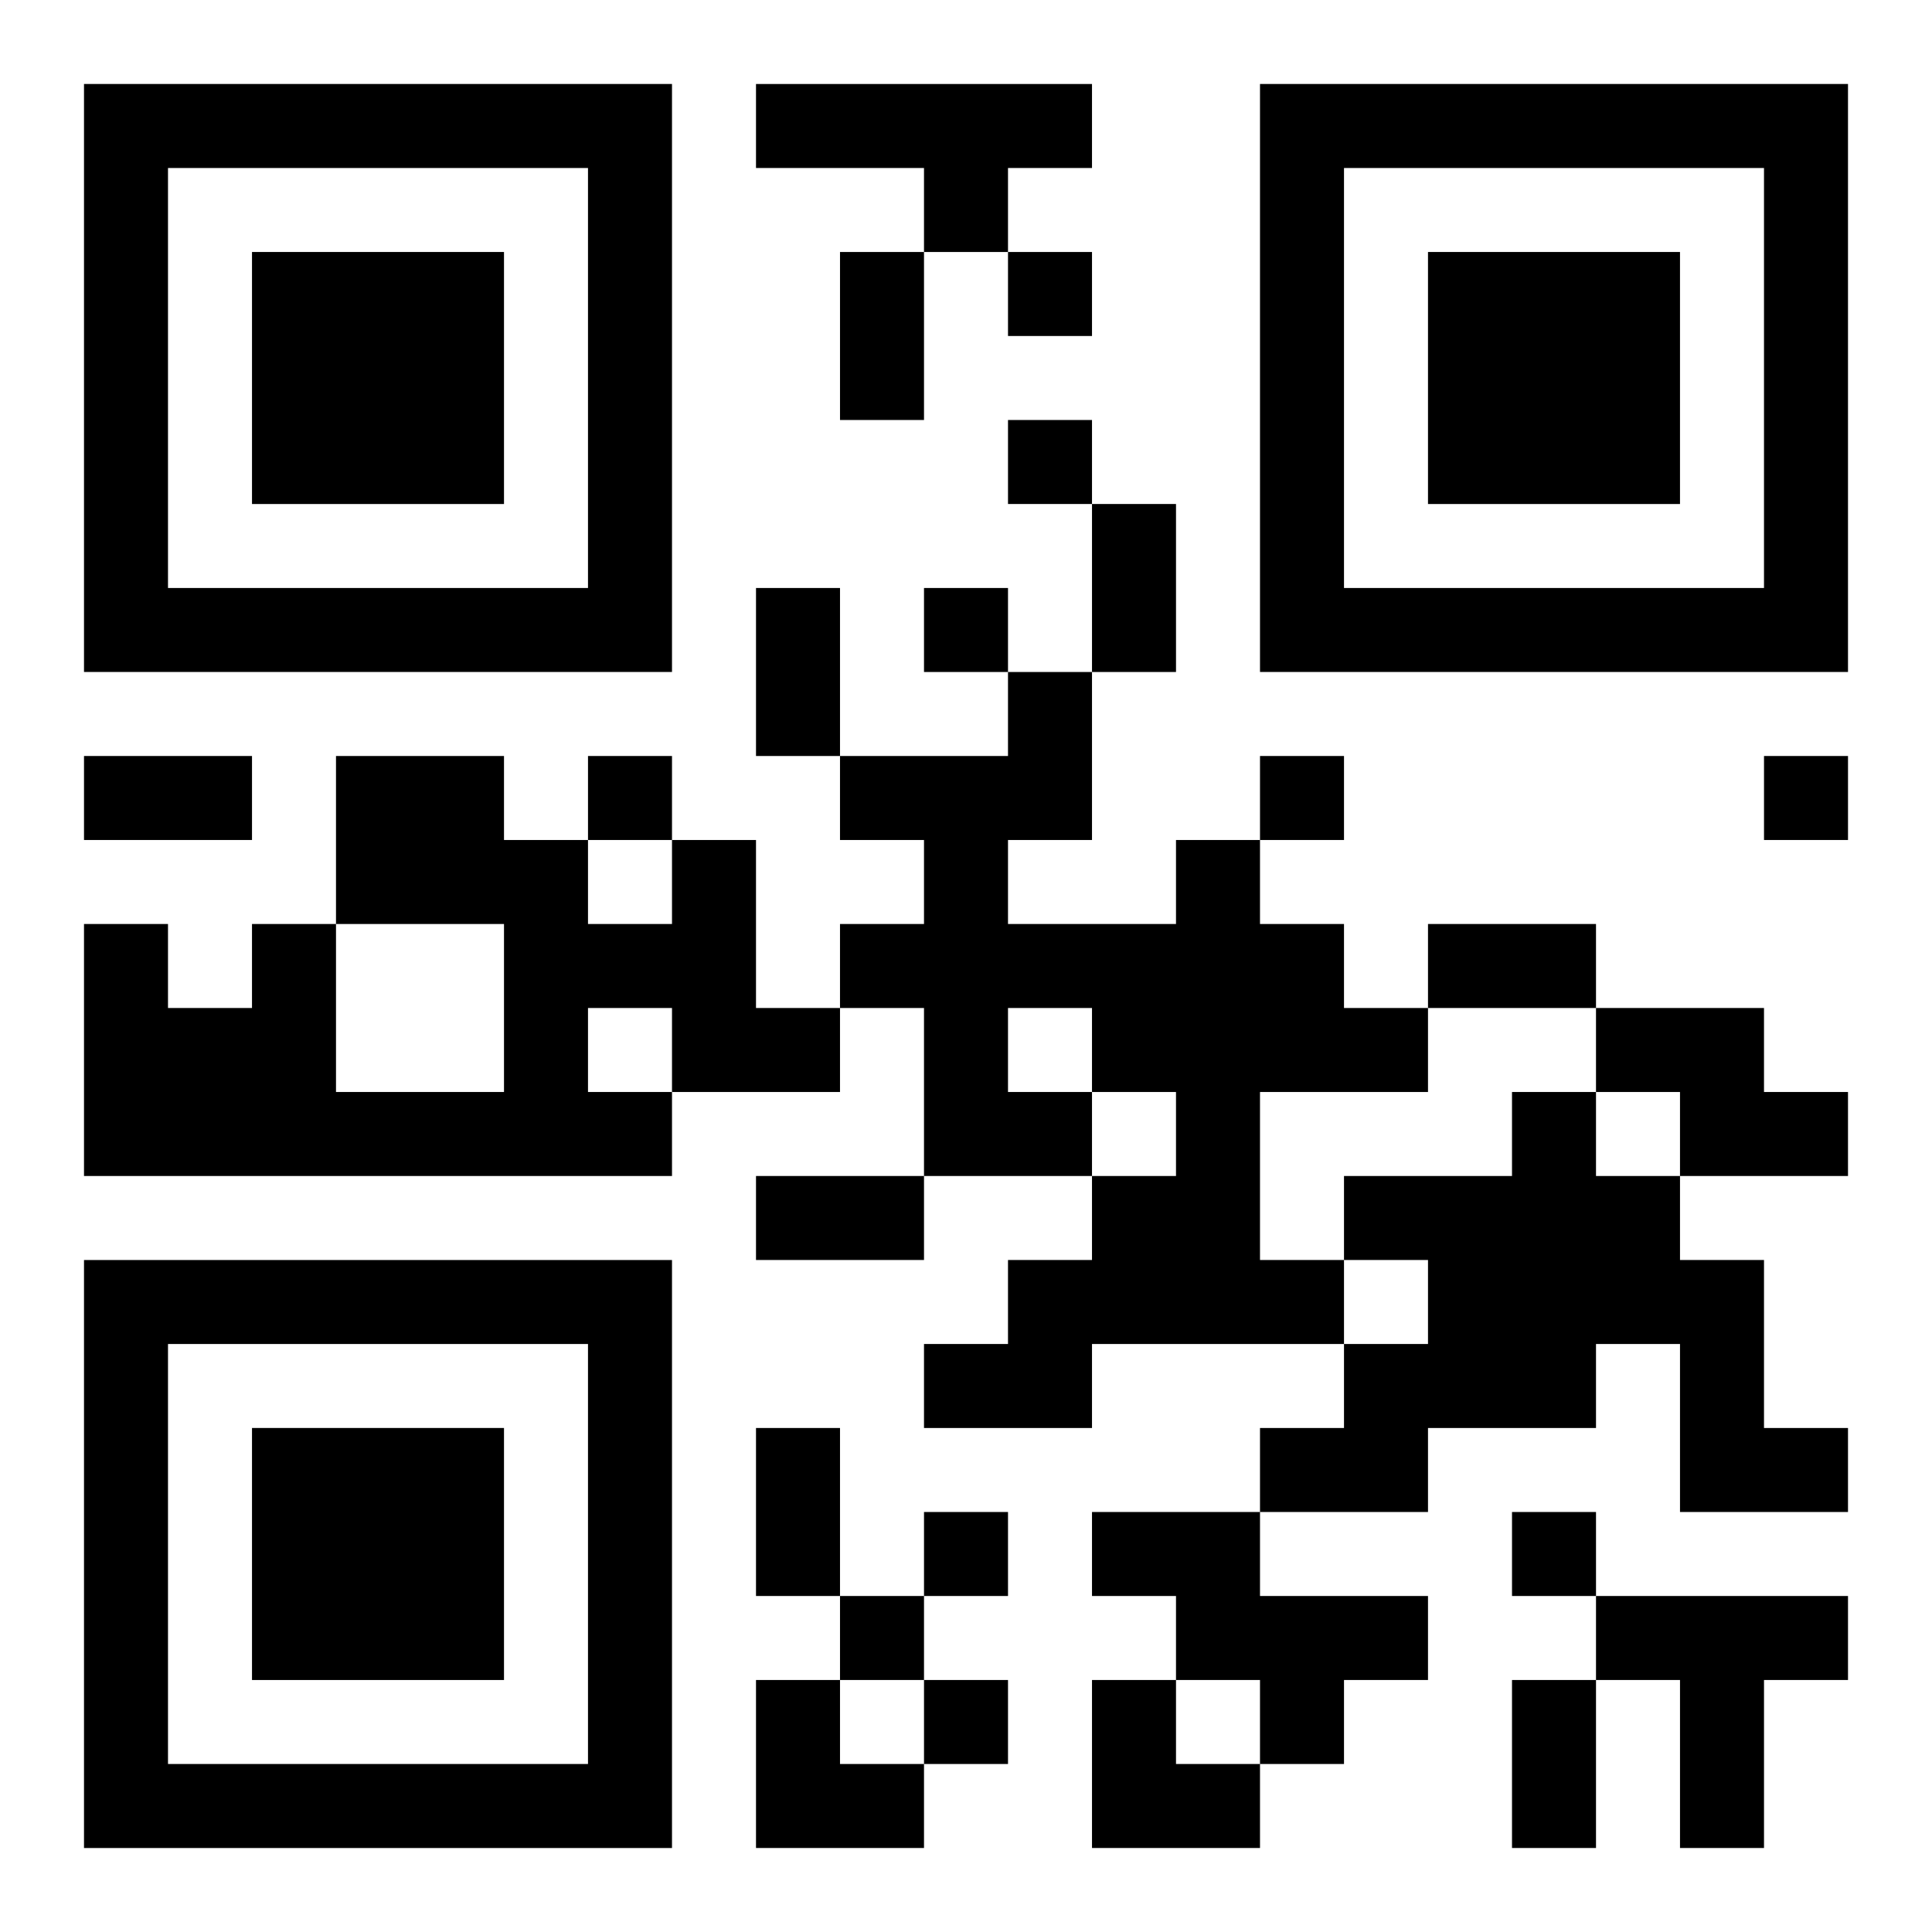 <?xml version="1.0" encoding="UTF-8"?>
<svg width="250" height="250" baseProfile="full" version="1.1" viewBox="-1 -1 23 23" xmlns="http://www.w3.org/2000/svg" xmlns:xlink="http://www.w3.org/1999/xlink"><symbol id="a"><path d="m0 7v7h7v-7h-7zm1 1h5v5h-5v-5zm1 1v3h3v-3h-3z"/></symbol><use y="-7" xlink:href="#a"/><use y="7" xlink:href="#a"/><use x="14" y="-7" xlink:href="#a"/><path d="m8 0h4v1h-1v1h-1v-1h-2v-1m-1 9h1v2h1v1h-2v1h-7v-3h1v1h1v-1h1v2h2v-2h-2v-2h2v1h1v1h1v-1m-1 2v1h1v-1h-1m7-2h1v1h1v1h1v1h-2v2h1v1h-3v1h-2v-1h1v-1h1v-1h1v-1h-1v1h-2v-2h-1v-1h1v-1h-1v-1h2v-1h1v2h-1v1h2v-1m-2 2v1h1v-1h-1m7 0h2v1h1v1h-2v-1h-1v-1m-1 1h1v1h1v1h1v2h1v1h-2v-2h-1v1h-2v1h-2v-1h1v-1h1v-1h-1v-1h2v-1m-5 5h2v1h2v1h-1v1h-1v-1h-1v-1h-1v-1m6 1h3v1h-1v2h-1v-2h-1v-1m-7-16v1h1v-1h-1m0 2v1h1v-1h-1m-1 2v1h1v-1h-1m-4 2v1h1v-1h-1m8 0v1h1v-1h-1m6 0v1h1v-1h-1m-10 9v1h1v-1h-1m7 0v1h1v-1h-1m-8 1v1h1v-1h-1m1 1v1h1v-1h-1m-1-17h1v2h-1v-2m3 3h1v2h-1v-2m-4 1h1v2h-1v-2m-8 2h2v1h-2v-1m16 2h2v1h-2v-1m-8 3h2v1h-2v-1m0 3h1v2h-1v-2m9 3h1v2h-1v-2m-9 0h1v1h1v1h-2zm4 0h1v1h1v1h-2z"/></svg>
